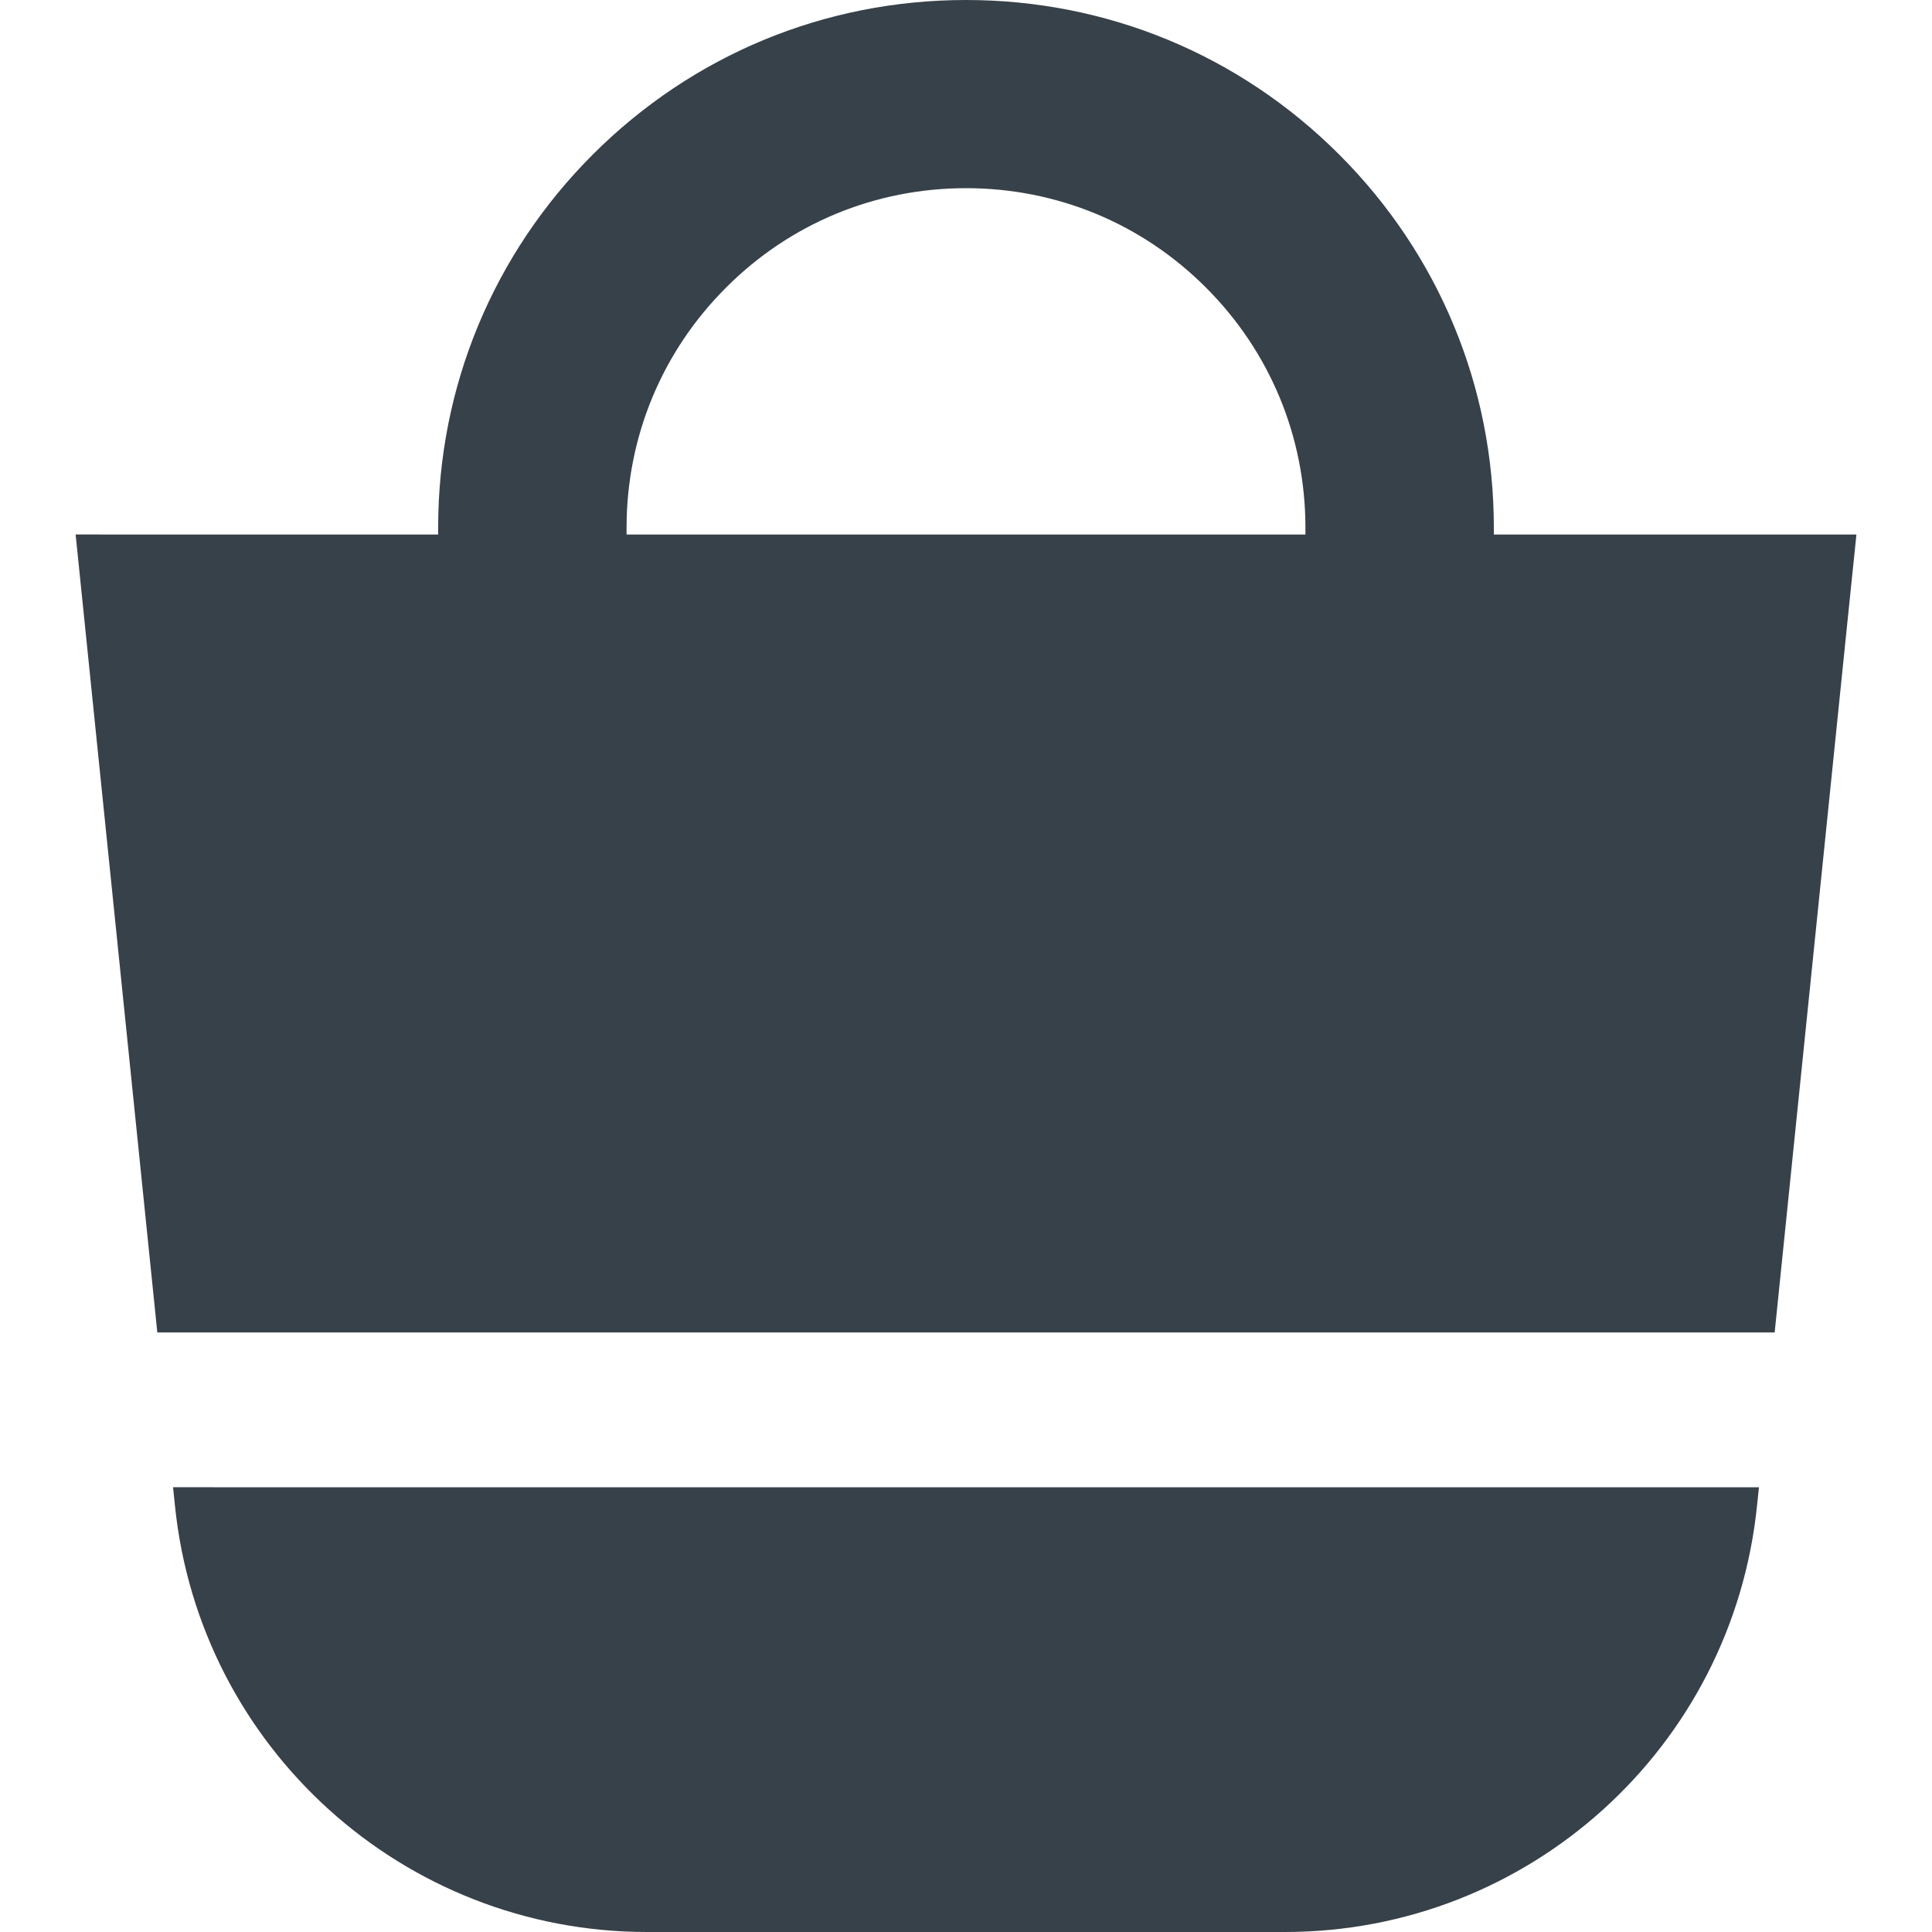 <?xml version="1.0" encoding="utf-8"?>
<!-- Generator: Adobe Illustrator 18.1.1, SVG Export Plug-In . SVG Version: 6.00 Build 0)  -->
<!DOCTYPE svg PUBLIC "-//W3C//DTD SVG 1.1//EN" "http://www.w3.org/Graphics/SVG/1.1/DTD/svg11.dtd">
<svg version="1.1" id="_x31_0" xmlns="http://www.w3.org/2000/svg" xmlns:xlink="http://www.w3.org/1999/xlink" x="0px" y="0px"
	 viewBox="0 0 512 512" style="enable-background:new 0 0 512 512;" xml:space="preserve">
<style type="text/css">
	.st0{fill:#374149;}
</style>
<g>
	<path class="st0" d="M81.027,394.149l-35.007-0.016v0.016h-0.16l0.503,4.859C52.929,463.203,106.964,512,171.476,512h169.047
		c64.511,0,118.546-48.797,125.109-112.992l0.446-4.266l0.062-0.434h-0.015l0.015-0.16H81.027z"/>
	<path class="st0" d="M491.941,141.813l0.016-0.161h-95.942h-0.133v-1.832c0-37.304-14.582-72.469-40.969-98.851
		C328.464,14.519,293.367,0,256,0c-37.371,0-72.469,14.519-98.918,40.969c-26.383,26.382-40.965,61.547-40.965,98.851v1.832H28.992
		l-8.794-0.019l0.004,0.019h-0.16l21.649,211.465h428.613L490,160.758l1.958-18.945H491.941z M166.047,141.649v-1.829
		c0-23.988,9.344-46.586,26.324-63.566C209.352,59.211,231.949,49.867,256,49.867c24.051,0,46.649,9.344,63.629,26.386
		c16.981,16.981,26.321,39.578,26.321,63.566v1.832H166.433L166.047,141.649z"/>
</g>
</svg>
